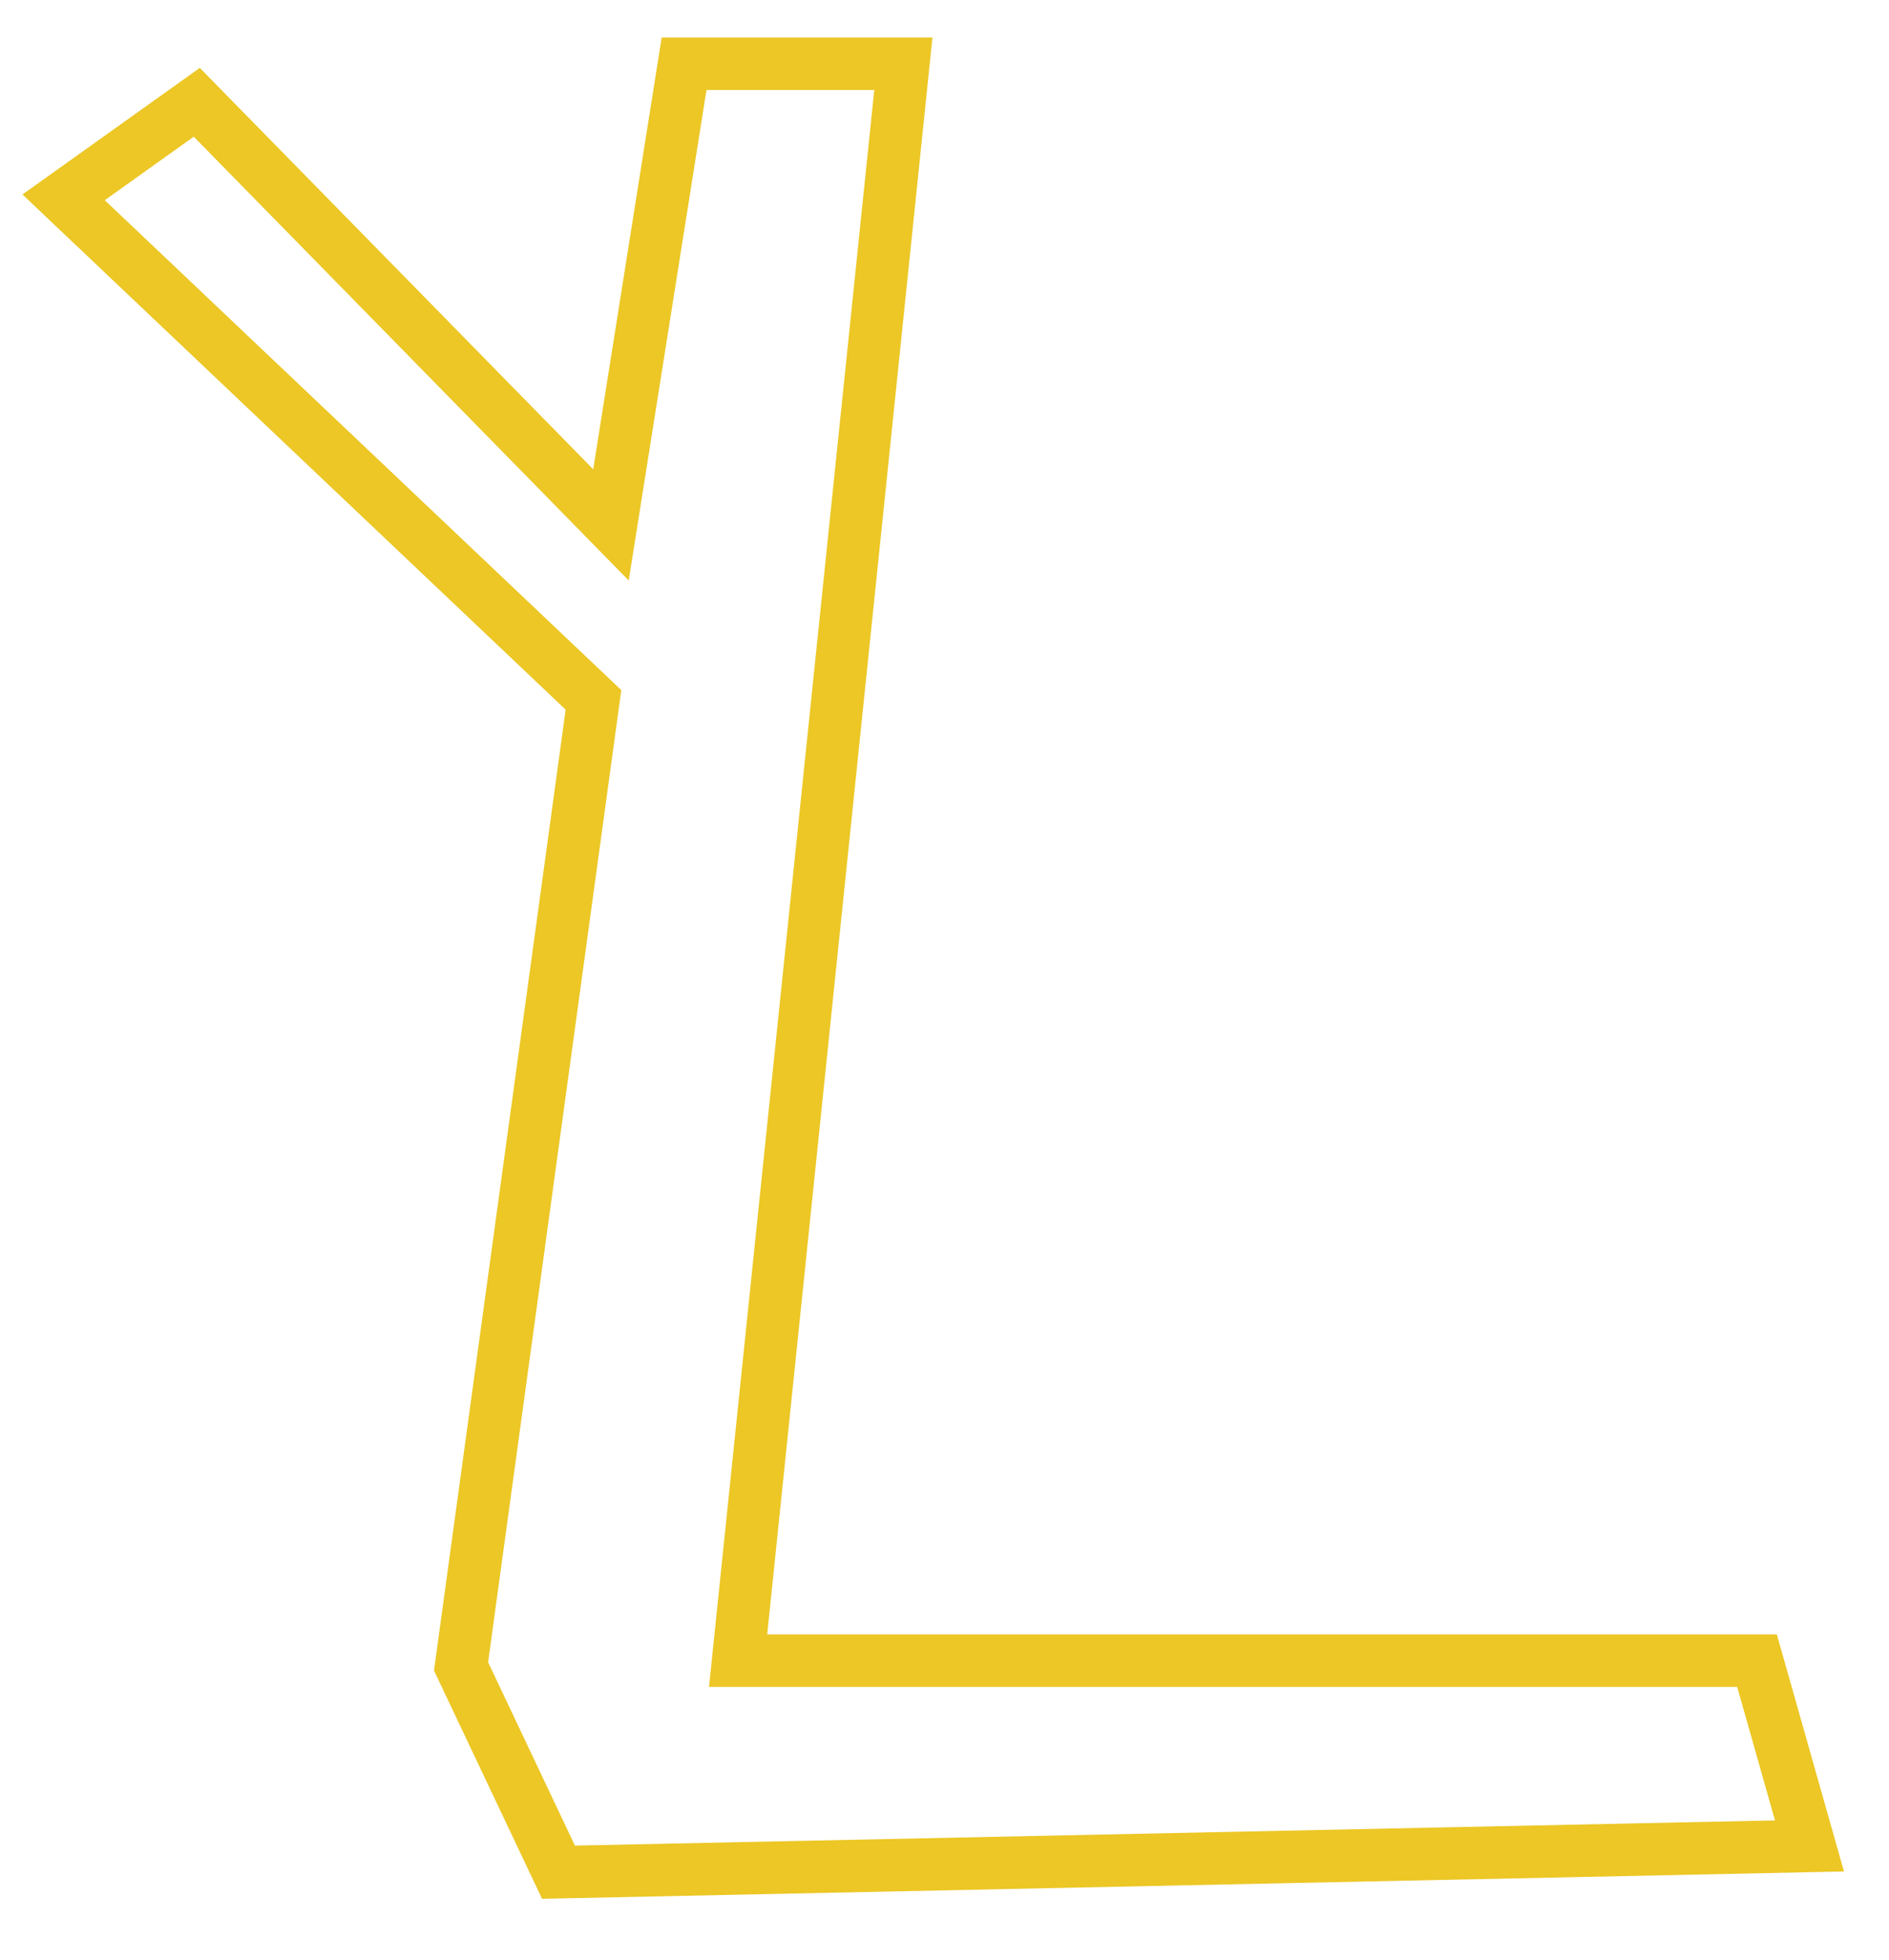 <?xml version="1.0" encoding="iso-8859-1"?>
<!-- Generator: Adobe Illustrator 21.0.2, SVG Export Plug-In . SVG Version: 6.00 Build 0)  -->
<svg version="1.1" id="&#x30EC;&#x30A4;&#x30E4;&#x30FC;_1"
	 xmlns="http://www.w3.org/2000/svg" xmlns:xlink="http://www.w3.org/1999/xlink" x="0px" y="0px" viewBox="0 0 108 112"
	 style="enable-background:new 0 0 108 112;" xml:space="preserve">
<g>
	<path style="fill:none;stroke:#ECC725;stroke-width:3;stroke-miterlimit:10;" d="M42.2,94.911h58.254l3,10.588l-71.523,1.5
		L26.36,95.238l7.571-55.239L3.637,11.278l7.613-5.432l23.681,24.153l4.18-26.357h12.537L42.2,94.911z"/>
</g>
</svg>
